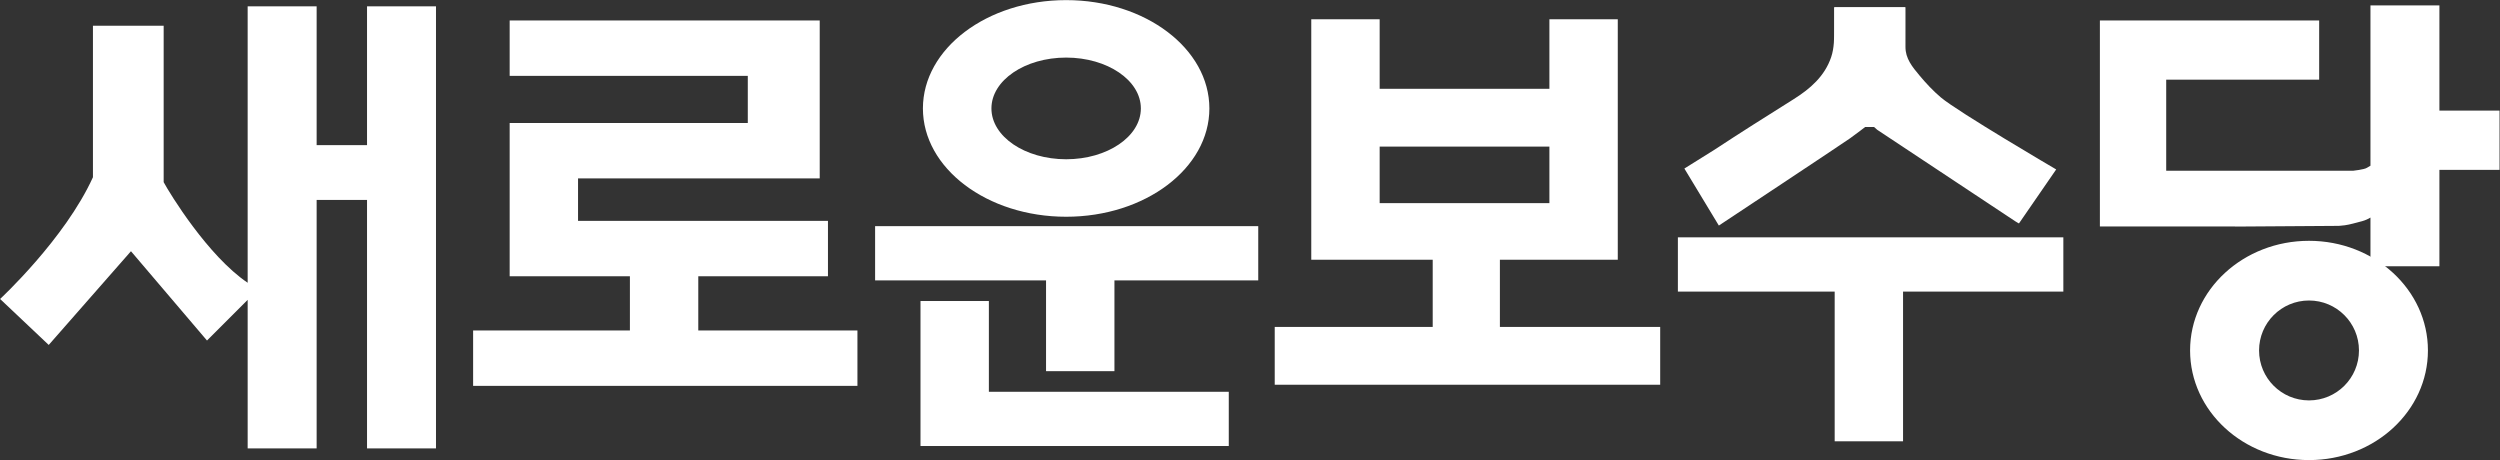 
<svg xmlns="http://www.w3.org/2000/svg" version="1.1" id="svg833" xml:space="preserve" width="2173.537" height="400" viewBox="0 0 2173.537 400"><rect x="0" y="0" width="2173.537" height="400" fill="#333333" stroke="none"/><defs id="defs837"><clipPath clipPathUnits="userSpaceOnUse" id="clipPath849"><path d="M 0,841.89 H 595.28 V 0 H 0 Z" id="path847"></path></clipPath></defs><g id="g841" transform="matrix(1.333,0,0,-1.333,399.807,398.985)"><g id="g963" transform="matrix(2.11,0,0,2.11,-363.086,181.954)"><g id="g883" transform="matrix(4.418,0,0,4.418,743.669,-68.148)" style="fill:#ffffff"><path d="M 0,0 C -1.93,0 -3.494,1.564 -3.494,3.495 -3.494,5.426 -1.93,6.99 0,6.99 1.932,6.99 3.496,5.426 3.496,3.495 3.496,1.564 1.932,0 0,0 m 0,11.166 c -4.594,0 -8.32,-3.435 -8.32,-7.671 0,-4.236 3.726,-7.671 8.32,-7.671 4.596,0 8.321,3.435 8.321,7.671 0,4.236 -3.725,7.671 -8.321,7.671" style="fill:#ffffff;fill-opacity:1;fill-rule:nonzero;stroke:none" id="path885"></path></g><g id="g887" transform="matrix(4.418,0,0,4.418,802.566,21.424)" style="fill:#ffffff"><path d="M 0,0 H -4.207 V 7.361 H -9.031 V -3.854 C -9.101,-3.891 -9.189,-3.94 -9.279,-4 c -0.186,-0.124 -0.969,-0.207 -0.969,-0.207 h -8.002 -5.072 V 2.165 H -12.62 V 6.31 H -27.962 V 4.887 2.165 -4.207 -6.558 -8.104 h 9.487 l -10e-4,-0.008 7.197,0.049 c 0,0 0.124,0 0.454,0.042 0.33,0.042 0.825,0.186 1.216,0.288 0.242,0.064 0.451,0.174 0.578,0.25 v -3.405 h 4.824 v 6.743 H 0 Z" style="fill:#ffffff;fill-opacity:1;fill-rule:nonzero;stroke:none" id="path889"></path></g><path d="M 667.736,-34.508 H 548.584 v 16.761 h 119.152 z" style="fill:#ffffff;fill-opacity:1;fill-rule:nonzero;stroke:none;stroke-width:4.418" id="path891"></path><path d="m 618.186,-80.789 h -21.135 v 51.745 h 21.135 z" style="fill:#ffffff;fill-opacity:1;fill-rule:nonzero;stroke:none;stroke-width:4.418" id="path893"></path><path d="m 456.399,10.31 h 52.47 V -7.18 h -52.47 z m 37.167,-55.752 v 20.772 h 15.303 18.948 2.187 v 74.333 h -21.135 V 28.166 h -52.47 v 21.497 h -21.139 v -74.333 h 2.187 18.952 16.399 v -20.772 h -48.834 v -17.857 h 119.152 v 17.857 z" style="fill:#ffffff;fill-opacity:1;fill-rule:nonzero;stroke:none;stroke-width:4.418" id="path895"></path><g id="g897" transform="matrix(4.418,0,0,4.418,143.385,53.673)" style="fill:#ffffff"><path d="M 0,0 V -9.713 H -3.526 V 0 h -4.826 v -19.343 c -2.783,1.877 -5.457,6.257 -5.877,7.039 v 10.943 h -4.948 v -10.598 c -1.961,-4.32 -6.496,-8.518 -6.496,-8.518 l 3.402,-3.216 5.754,6.557 5.32,-6.248 2.845,2.846 v -10.394 h 4.826 v 17.384 H 0 V -30.932 H 4.825 V 0 Z" style="fill:#ffffff;fill-opacity:1;fill-rule:nonzero;stroke:none" id="path899"></path></g><g id="g901" transform="matrix(4.418,0,0,4.418,245.779,-46.534)" style="fill:#ffffff"><path d="M 0,0 V 3.794 H 9.073 V 7.671 H -8.413 V 10.64 H 8.496 v 0.496 3.381 3.299 3.876 H 3.464 -13.197 V 17.816 H 3.464 V 14.517 H -8.413 -13.197 V 10.64 7.671 6.269 3.794 h 8.413 V 0 h -10.97 V -3.877 H 11.135 V 0 Z" style="fill:#ffffff;fill-opacity:1;fill-rule:nonzero;stroke:none" id="path903"></path></g><g id="g905" transform="matrix(4.418,0,0,4.418,300.436,-14.285)" style="fill:#ffffff"><path d="m 0,0 v -3.795 h 11.96 v -6.351 h 4.785 v 6.351 H 26.807 V 0 Z" style="fill:#ffffff;fill-opacity:1;fill-rule:nonzero;stroke:none" id="path907"></path></g><g id="g909" transform="matrix(4.418,0,0,4.418,335.603,-37.426)" style="fill:#ffffff"><path d="M 0,0 H -4.784 V -10.145 H -3.547 0 16.785 v 3.794 L 0,-6.351 Z" style="fill:#ffffff;fill-opacity:1;fill-rule:nonzero;stroke:none" id="path911"></path></g><g id="g913" transform="matrix(4.418,0,0,4.418,359.491,37.822)" style="fill:#ffffff"><path d="m 0,0 c 2.887,0 5.227,-1.593 5.227,-3.558 0,-1.963 -2.34,-3.556 -5.227,-3.556 -2.887,0 -5.228,1.593 -5.228,3.556 C -5.228,-1.593 -2.887,0 0,0 m 0,-11.136 c 5.535,0 10.021,3.393 10.021,7.578 0,4.186 -4.486,7.579 -10.021,7.579 -5.535,0 -10.022,-3.393 -10.022,-7.579 0,-4.185 4.487,-7.578 10.022,-7.578" style="fill:#ffffff;fill-opacity:1;fill-rule:nonzero;stroke:none" id="path915"></path></g><g id="g917" transform="matrix(4.418,0,0,4.418,550.59,3.525)" style="fill:#ffffff"><path d="m 0,0 2.412,-3.99 c 0,0 8.684,5.749 9.193,6.114 0.495,0.355 1.045,0.783 1.045,0.783 h 0.62 l 0.226,-0.199 c 0,0 9.455,-6.266 9.641,-6.39 0.185,-0.123 0.273,-0.159 0.273,-0.159 l 2.604,3.778 c 0,0 -6.868,4.022 -8.074,5.042 -0.539,0.457 -1.024,0.976 -1.477,1.517 -0.521,0.621 -0.999,1.202 -0.997,2.025 0.001,0.716 0.006,1.434 0.001,2.151 -0.001,0.206 -0.001,0.412 -0.001,0.617 h -4.98 c 0,-0.495 0,-0.992 -0.002,-1.488 C 10.48,9.124 10.491,8.451 10.271,7.796 9.82,6.464 8.811,5.584 7.661,4.862 5.801,3.696 3.913,2.504 2.066,1.29 Z" style="fill:#ffffff;fill-opacity:1;fill-rule:nonzero;stroke:none" id="path919"></path></g><path d="m 618.809,29.739 h -21.868 v 23.586 h 21.868 z" style="fill:#ffffff;fill-opacity:1;fill-rule:nonzero;stroke:none;stroke-width:4.418" id="path921"></path></g></g></svg>
